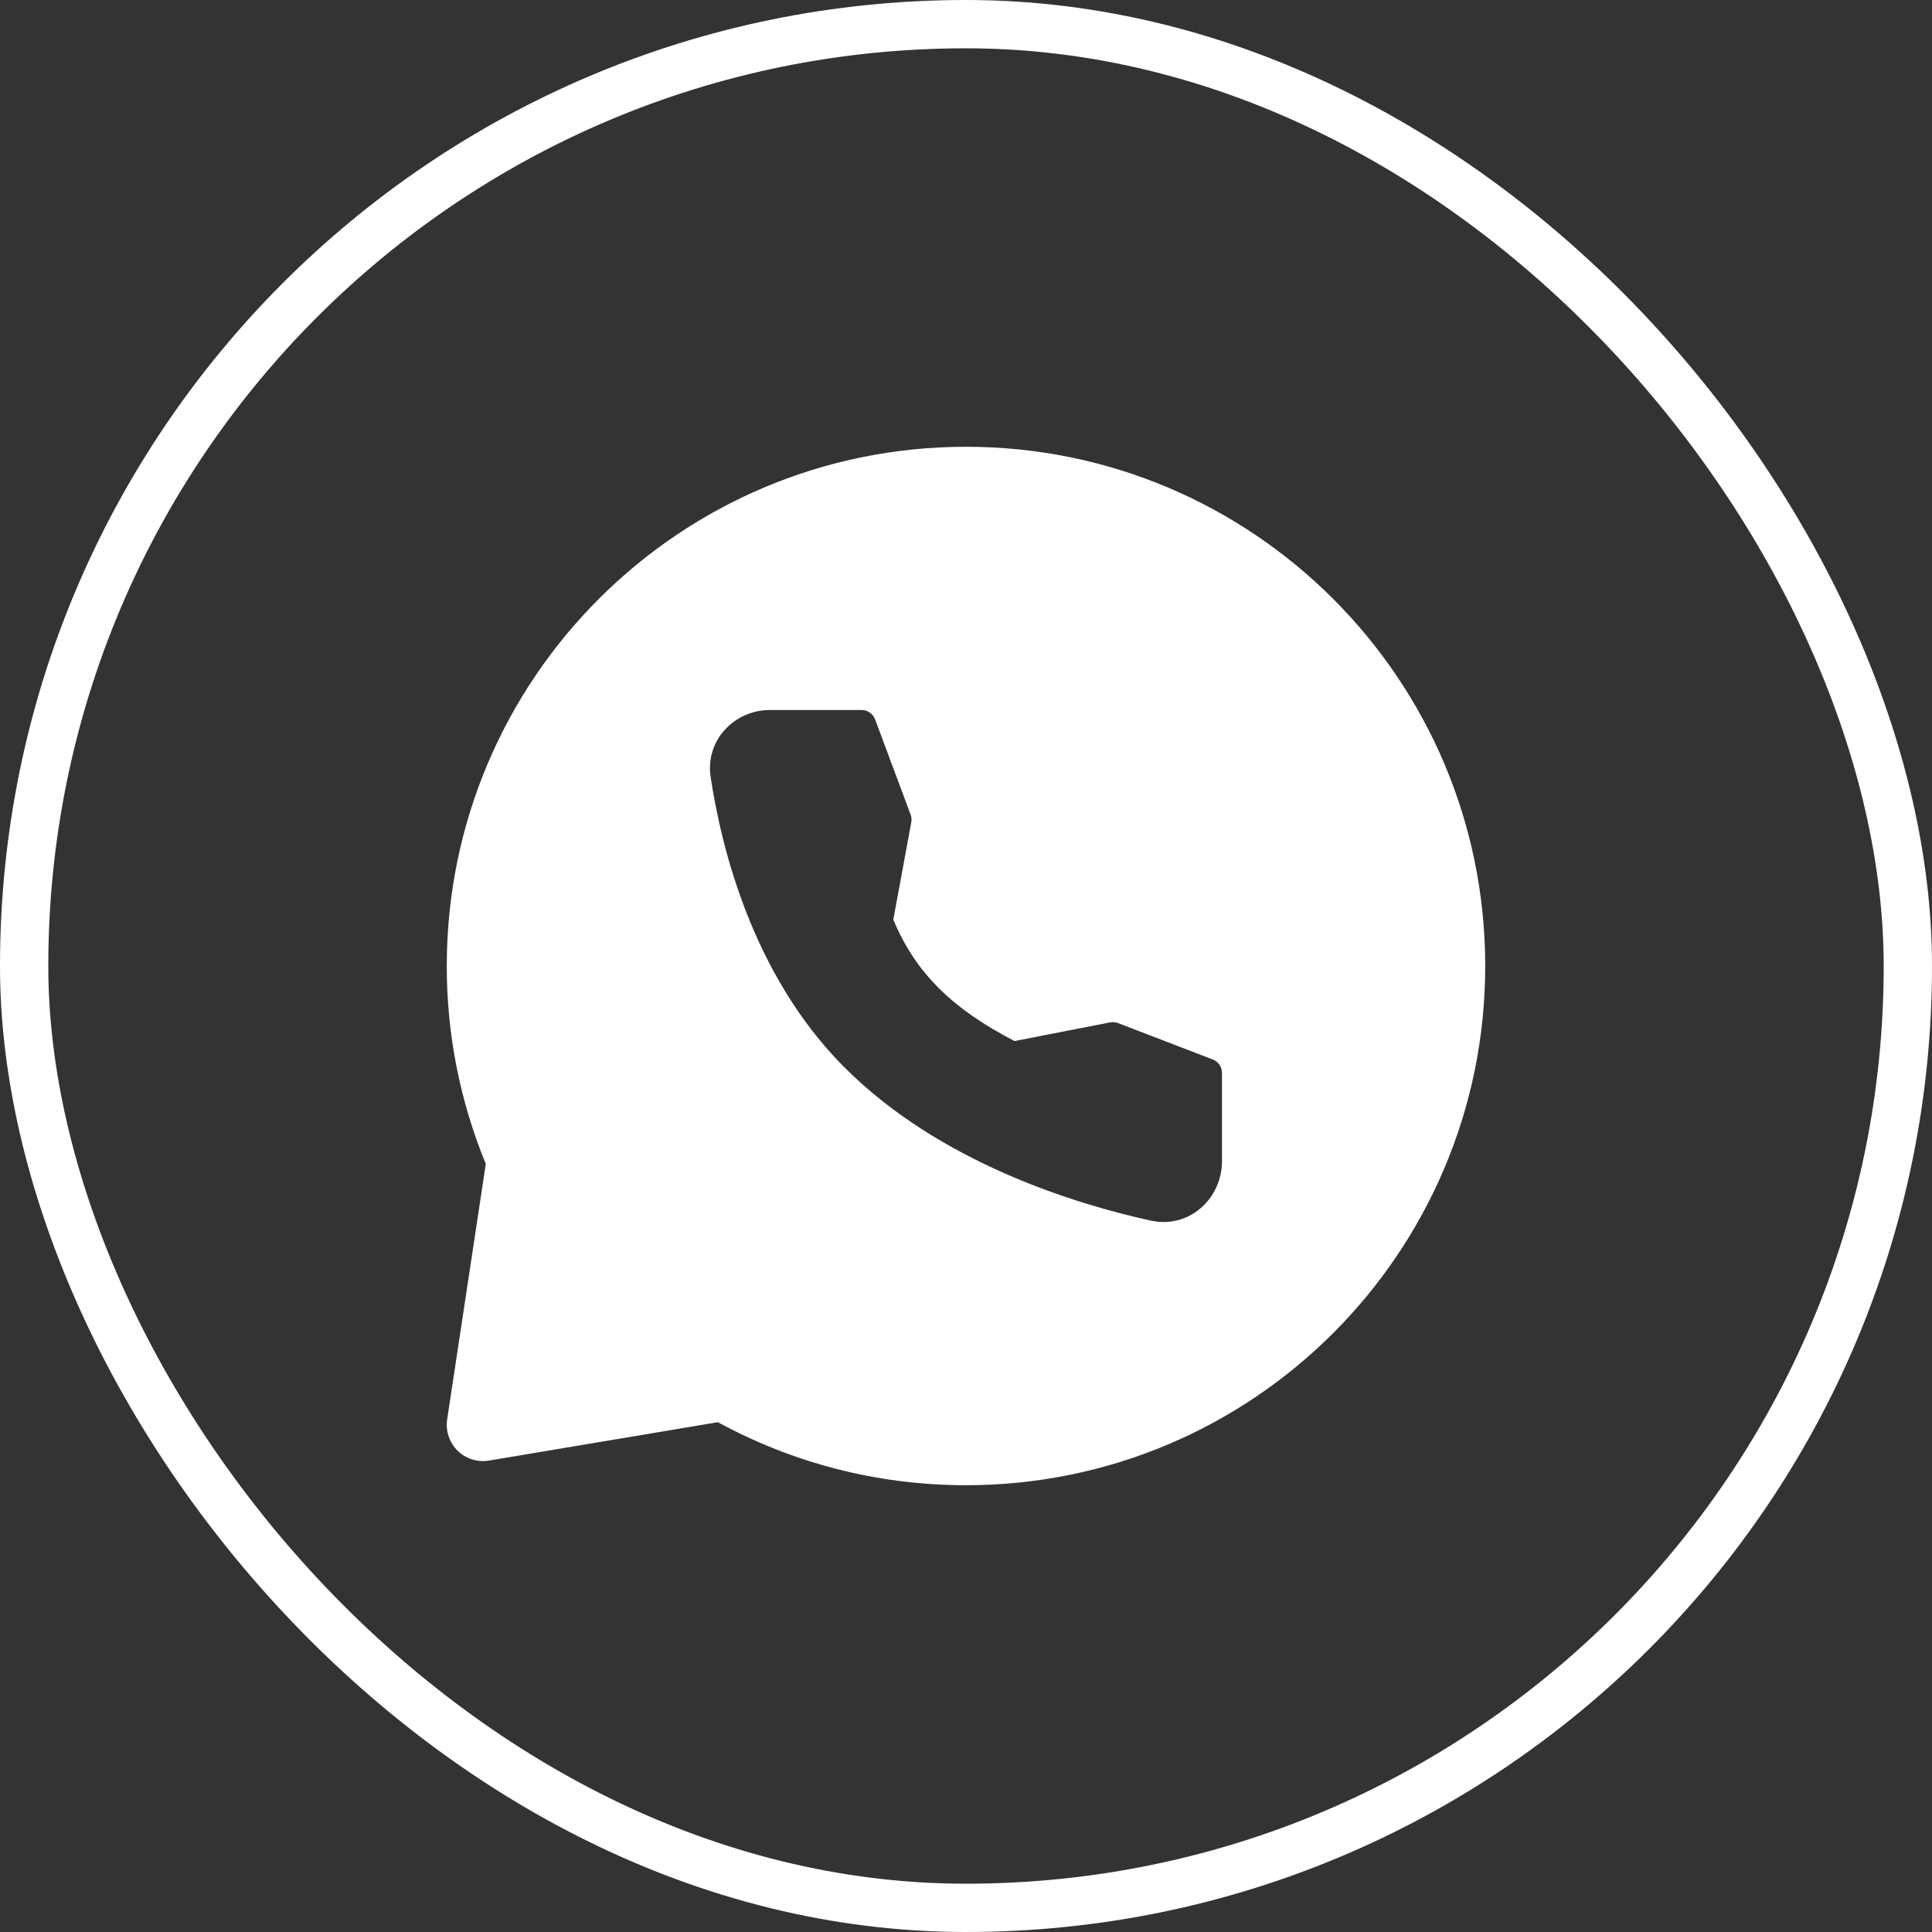 <svg width="40" height="40" viewBox="0 0 40 40" fill="none" xmlns="http://www.w3.org/2000/svg">
<rect x="0" y="0" width="40" height="40" fill="#333333" stroke="none"/>
<rect x="0.5" y="0.5" width="39" height="39" rx="19.5" stroke="white"/>
<path fill-rule="evenodd" clip-rule="evenodd" d="M20 9.25C25.937 9.25 30.75 14.063 30.75 20C30.75 25.937 25.937 30.75 20 30.75C18.14 30.75 16.39 30.277 14.863 29.445L10.123 30.24C10.007 30.259 9.887 30.251 9.774 30.215C9.661 30.18 9.558 30.118 9.474 30.035C9.389 29.951 9.326 29.849 9.288 29.737C9.251 29.625 9.241 29.505 9.258 29.388L10.058 24.098C9.523 22.798 9.248 21.406 9.25 20C9.25 14.063 14.063 9.25 20 9.25ZM15.943 14.7C15.208 14.7 14.599 15.32 14.713 16.086C14.929 17.522 15.567 20.168 17.465 22.08C19.449 24.079 22.288 24.934 23.825 25.271C24.621 25.446 25.3 24.816 25.3 24.039V22.215C25.3 22.154 25.282 22.095 25.248 22.045C25.214 21.995 25.165 21.957 25.108 21.935L23.148 21.182C23.096 21.162 23.038 21.157 22.982 21.168L21.005 21.554C19.73 20.894 18.958 20.154 18.495 19.039L18.867 17.024C18.877 16.97 18.873 16.915 18.853 16.864L18.118 14.895C18.097 14.838 18.059 14.789 18.009 14.754C17.959 14.719 17.899 14.7 17.838 14.7H15.943Z" fill="white"/>
</svg>
